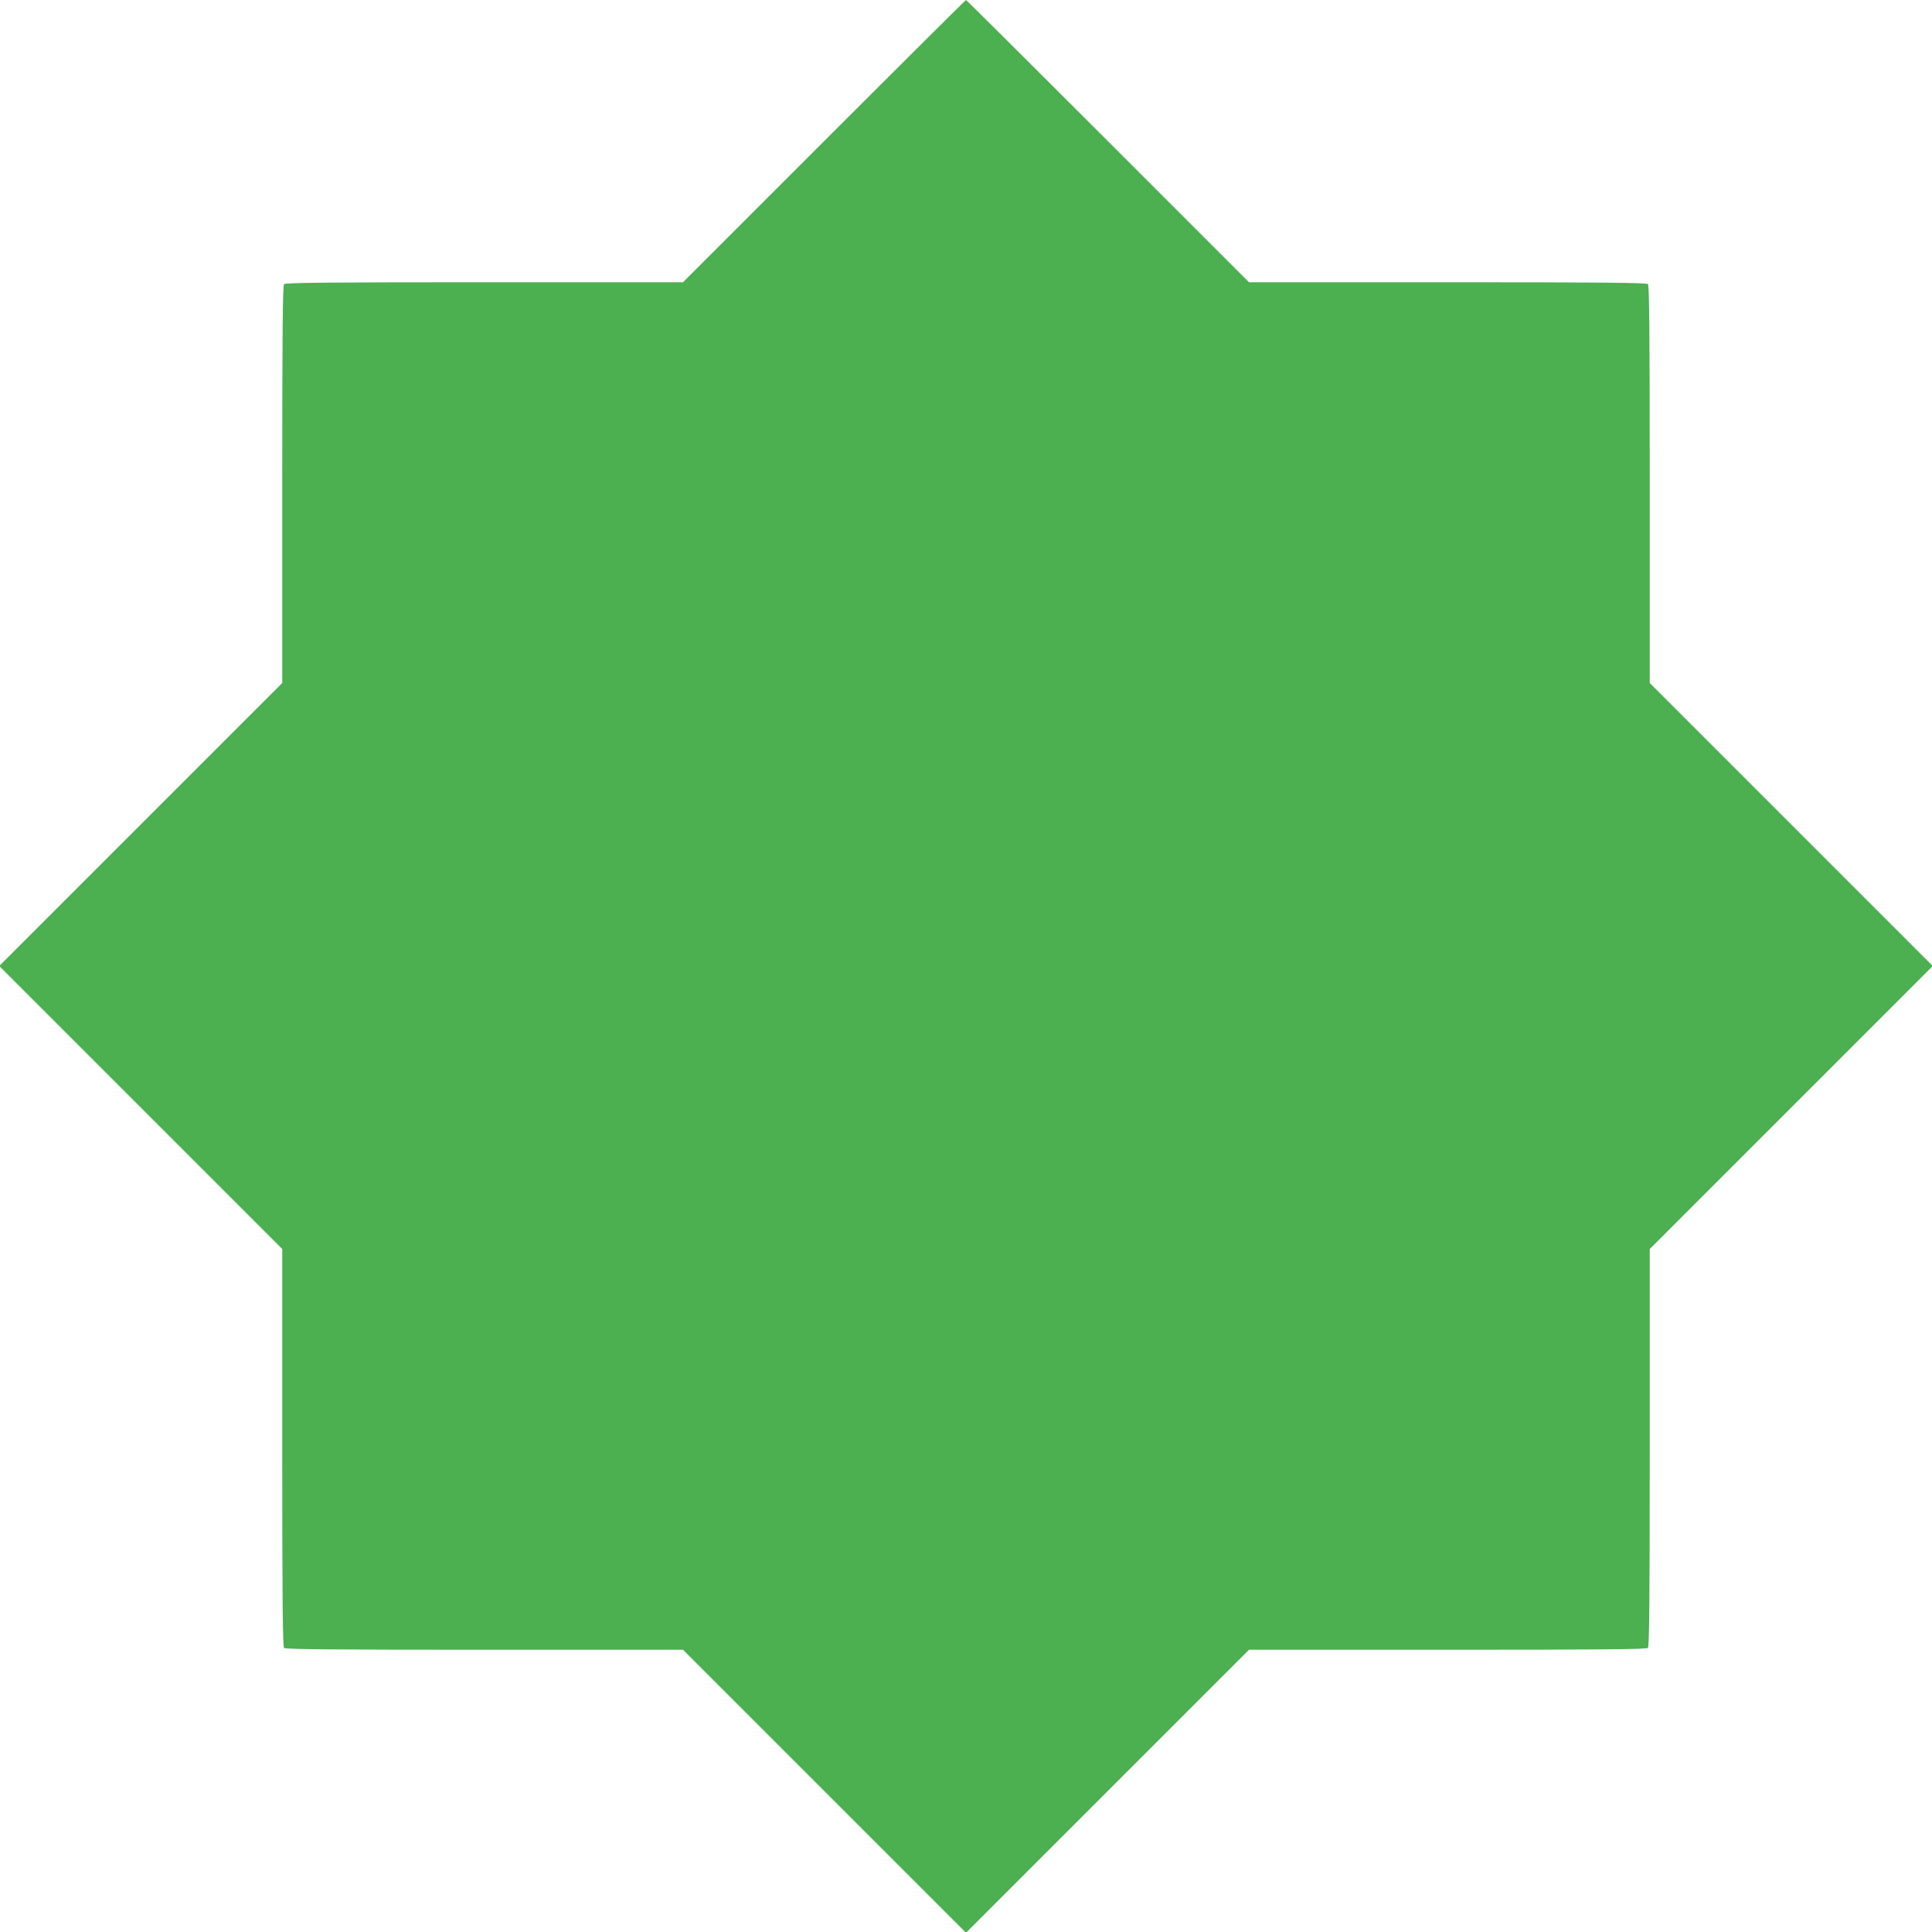 <?xml version="1.0" standalone="no"?>
<!DOCTYPE svg PUBLIC "-//W3C//DTD SVG 20010904//EN"
 "http://www.w3.org/TR/2001/REC-SVG-20010904/DTD/svg10.dtd">
<svg version="1.0" xmlns="http://www.w3.org/2000/svg"
 width="1280pt" height="1280pt" viewBox="0 0 1280 1280"
 preserveAspectRatio="xMidYMid meet">
<g transform="translate(0,1280) scale(0.1,-0.1)"
fill="#4caf50" stroke="none">
<path d="M5460 11865 l-935 -935 -1316 0 c-1009 0 -1318 -3 -1327 -12 -9 -9
-12 -318 -12 -1327 l0 -1316 -937 -937 -938 -938 938 -938 937 -937 0 -1316
c0 -1009 3 -1318 12 -1327 9 -9 318 -12 1327 -12 l1316 0 937 -937 938 -938
938 938 937 937 1316 0 c1009 0 1318 3 1327 12 9 9 12 318 12 1327 l0 1316
937 937 938 938 -938 938 -937 937 0 1316 c0 1009 -3 1318 -12 1327 -9 9 -318
12 -1327 12 l-1316 0 -935 935 c-514 514 -937 935 -940 935 -3 0 -426 -421
-940 -935z"/>
</g>
</svg>
